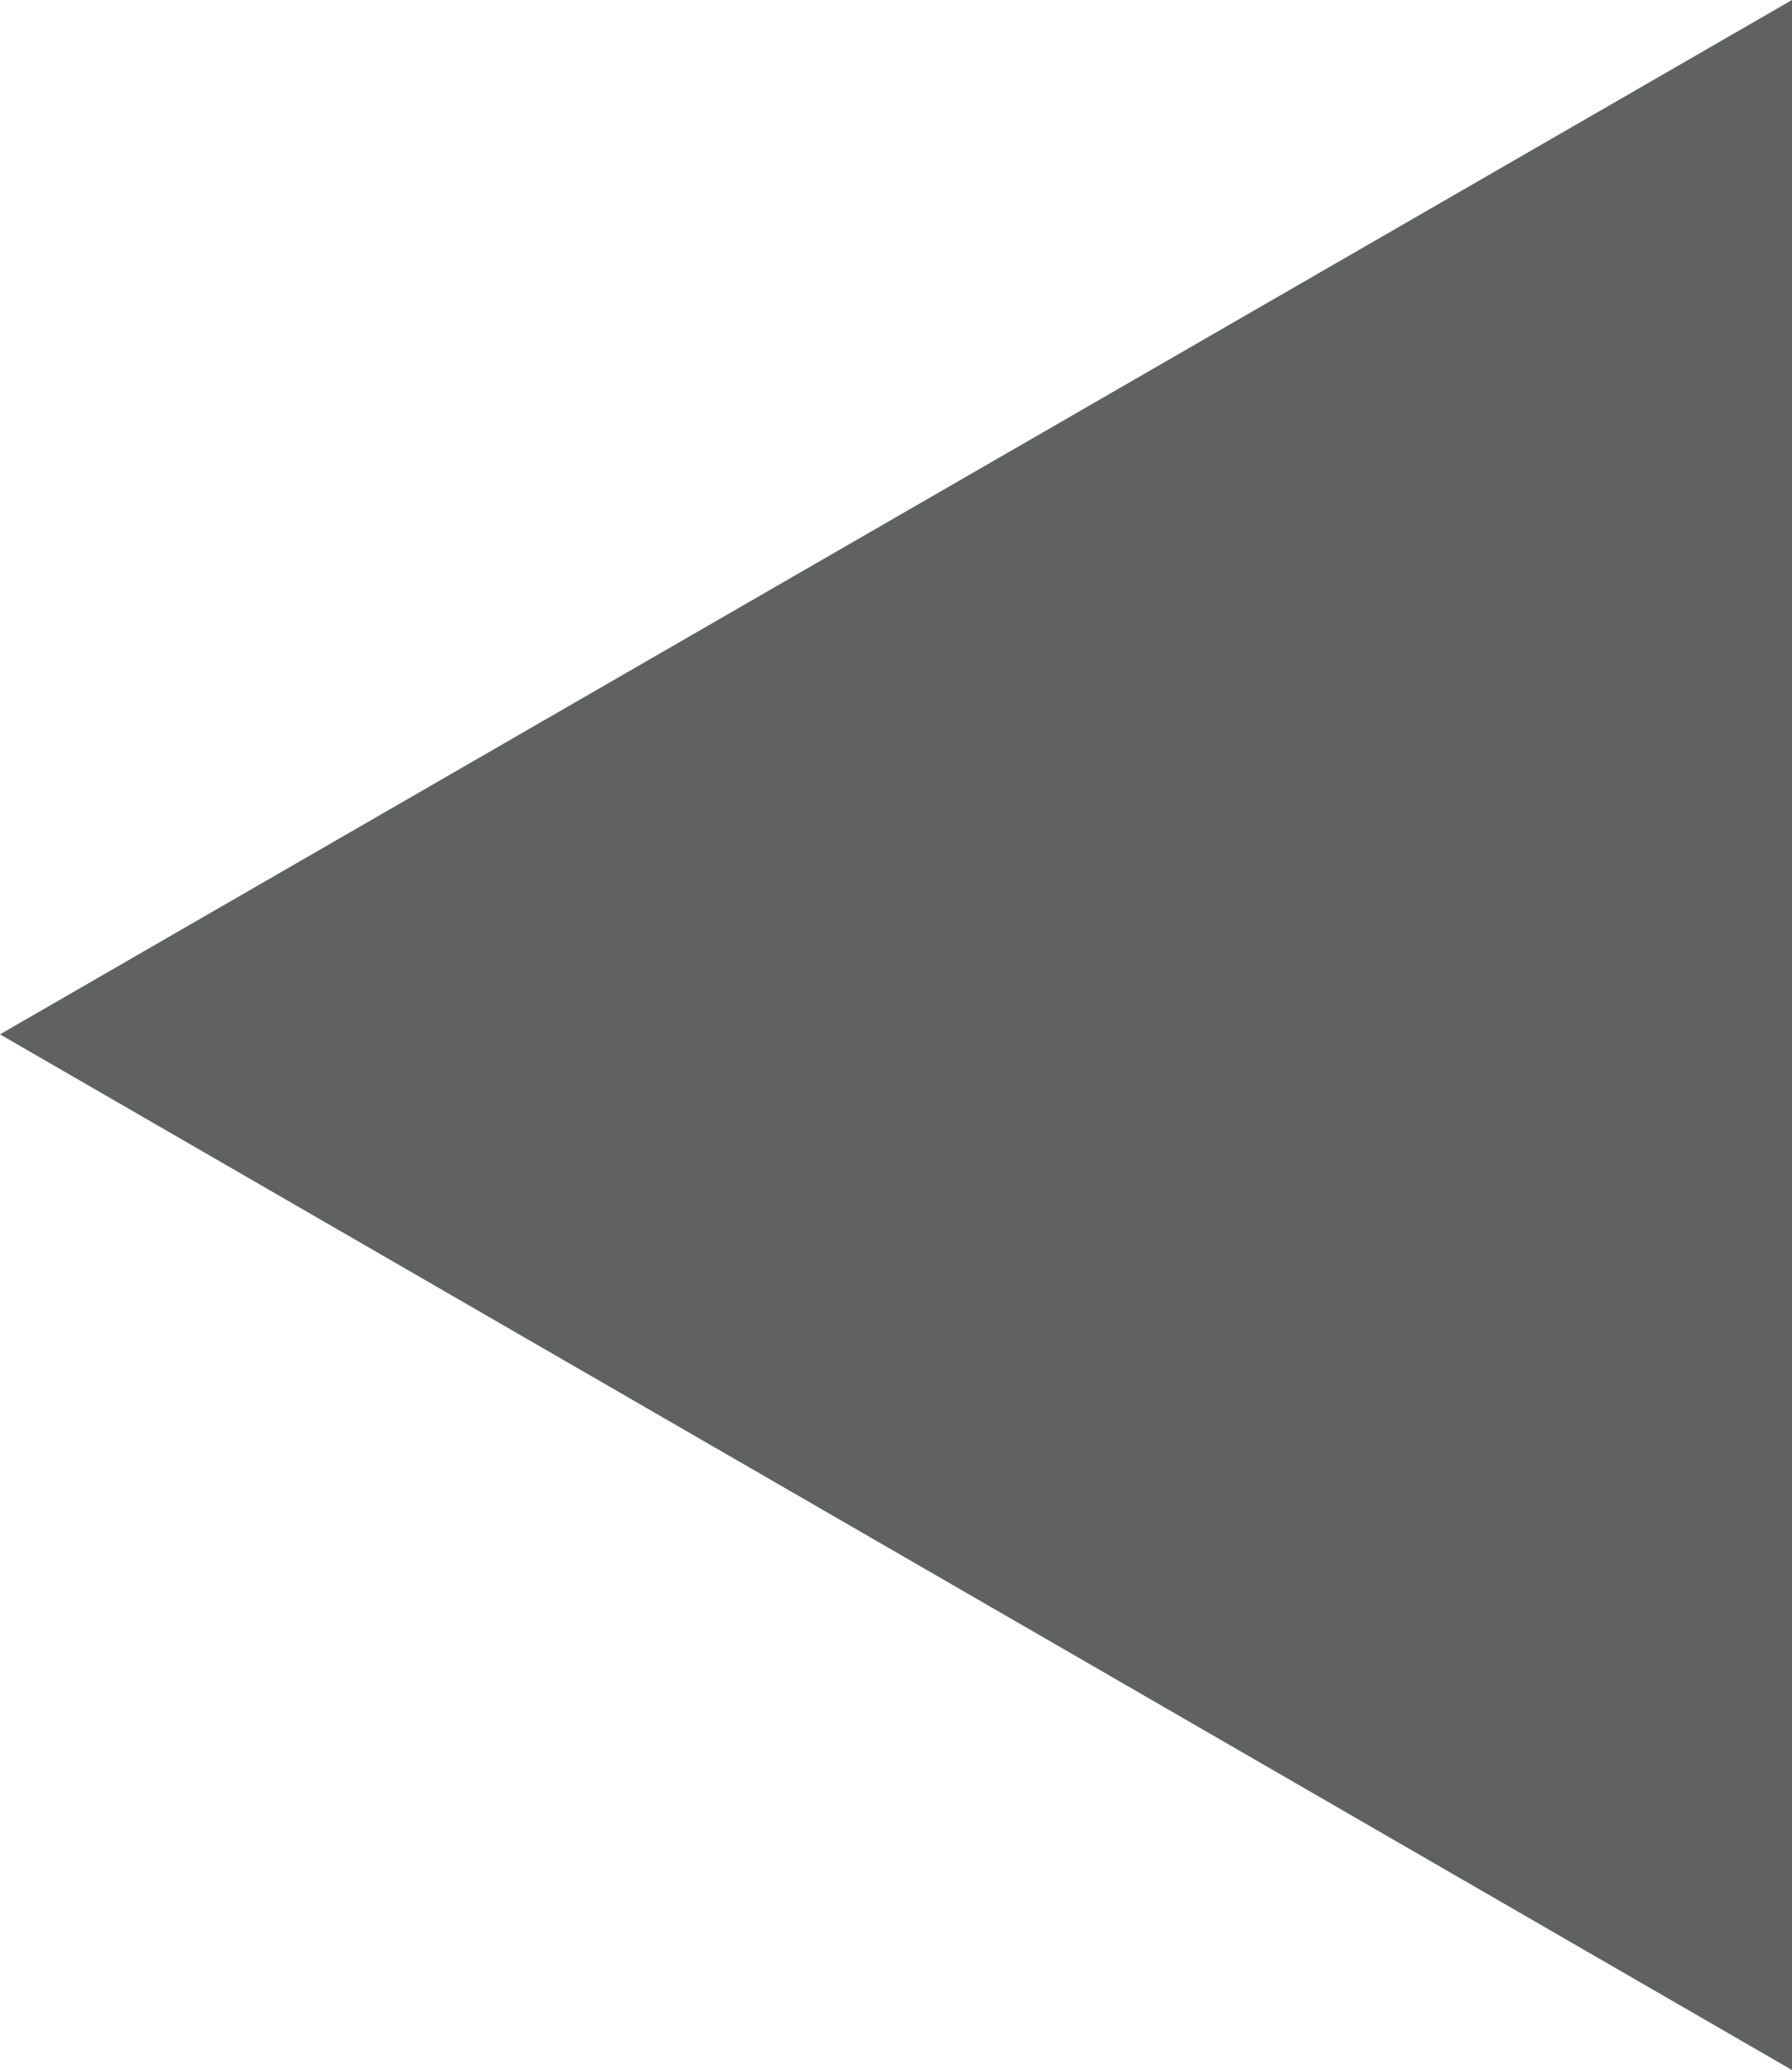 <?xml version="1.0" encoding="utf-8"?>
<!-- Generator: Adobe Illustrator 27.7.0, SVG Export Plug-In . SVG Version: 6.00 Build 0)  -->
<svg version="1.1" id="Layer_1" xmlns="http://www.w3.org/2000/svg" xmlns:xlink="http://www.w3.org/1999/xlink" x="0px" y="0px"
	 viewBox="0 0 13.5 15.59" style="enable-background:new 0 0 13.5 15.59;" xml:space="preserve">
<style type="text/css">
	.st0{fill:#606161;}
</style>
<polygon class="st0" points="0,7.79 13.5,15.59 13.5,0 "/>
</svg>
